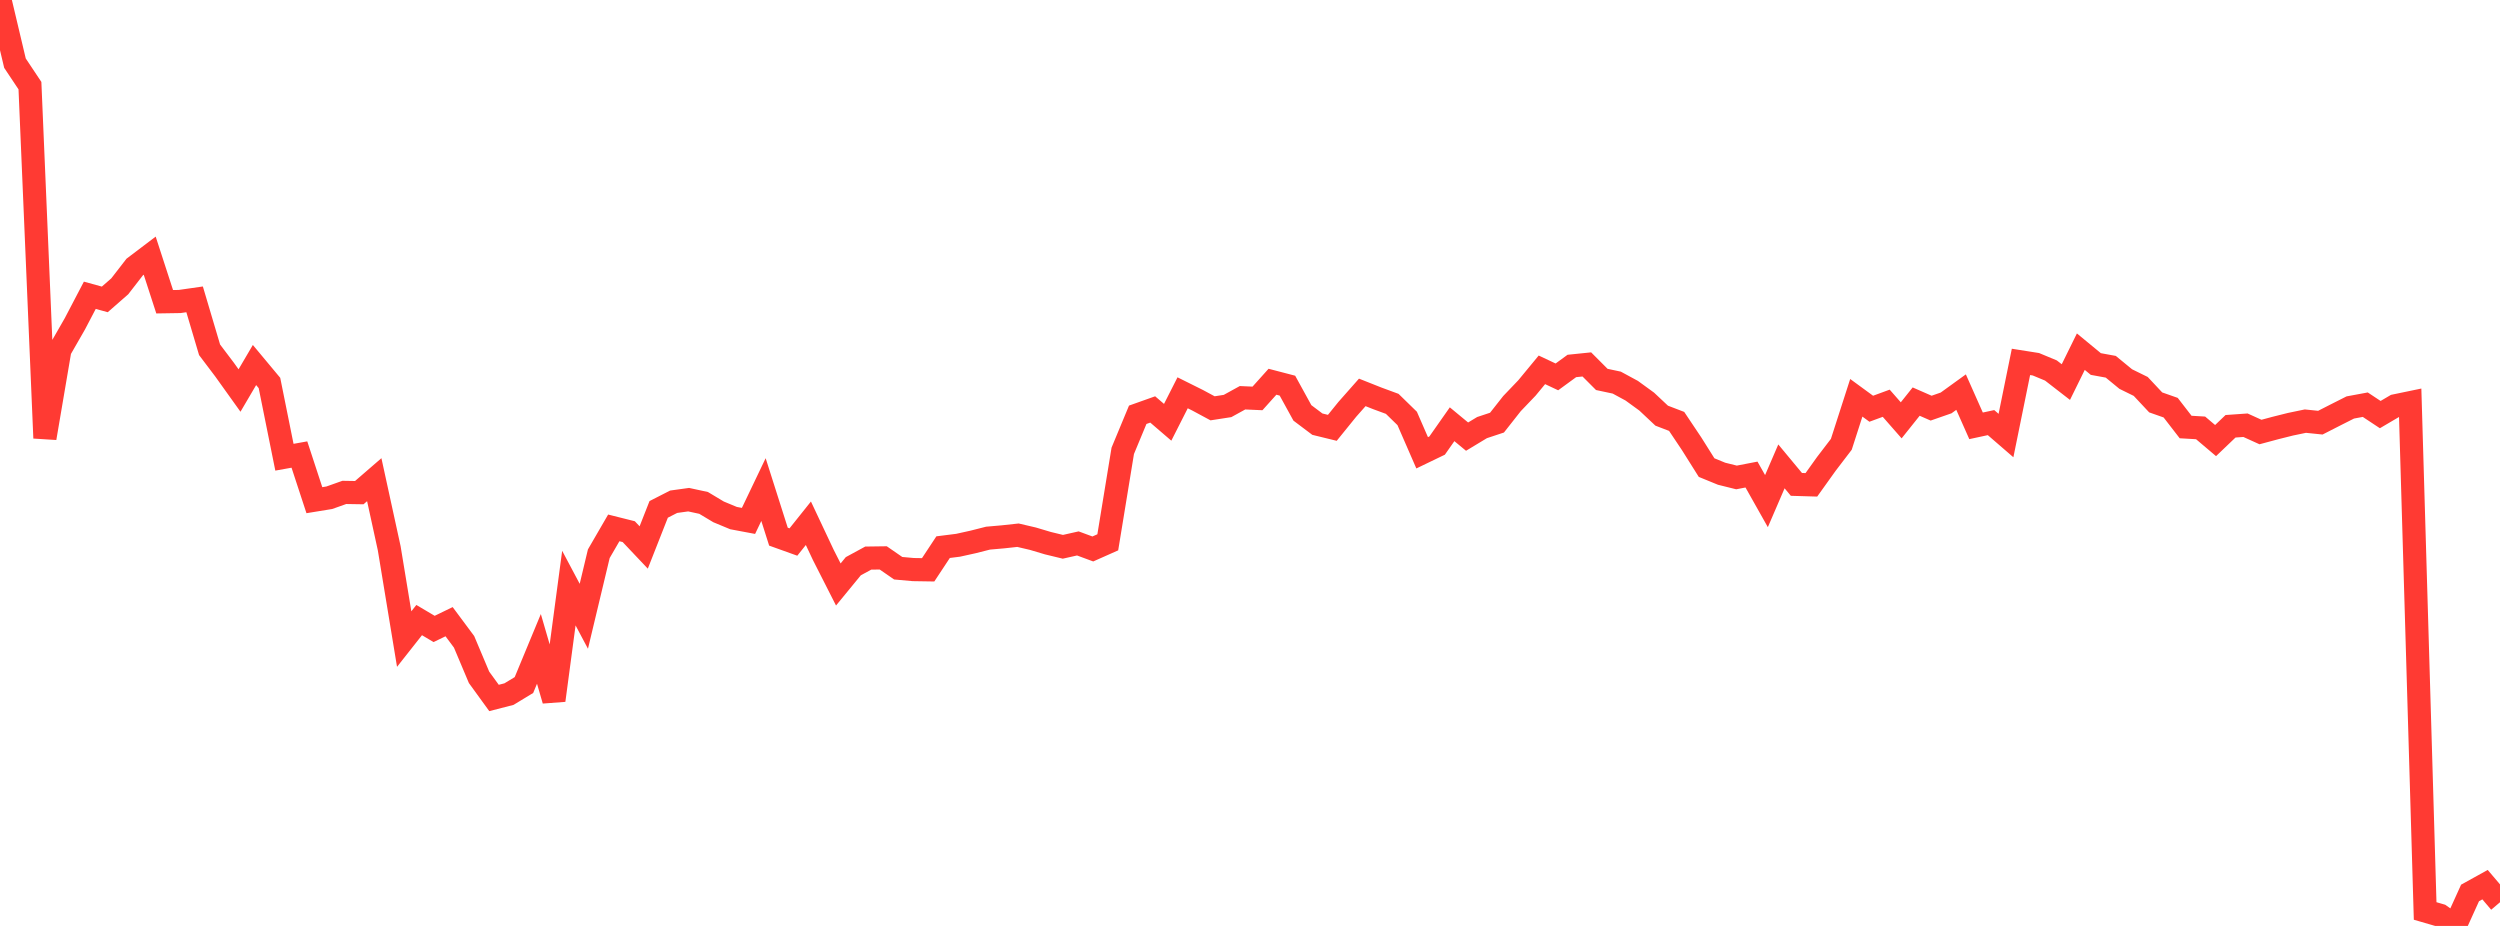 <?xml version="1.0" standalone="no"?>
<!DOCTYPE svg PUBLIC "-//W3C//DTD SVG 1.1//EN" "http://www.w3.org/Graphics/SVG/1.1/DTD/svg11.dtd">

<svg width="135" height="50" viewBox="0 0 135 50" preserveAspectRatio="none" 
  xmlns="http://www.w3.org/2000/svg"
  xmlns:xlink="http://www.w3.org/1999/xlink">


<polyline points="0.0, 0.0 0.808, 3.41 1.617, 4.625 2.425, 23.656 3.234, 18.897 4.042, 17.489 4.85, 15.945 5.659, 16.168 6.467, 15.461 7.275, 14.418 8.084, 13.805 8.892, 16.294 9.701, 16.281 10.509, 16.165 11.317, 18.889 12.126, 19.959 12.934, 21.088 13.743, 19.711 14.551, 20.681 15.359, 24.69 16.168, 24.545 16.976, 27.01 17.784, 26.878 18.593, 26.59 19.401, 26.603 20.21, 25.903 21.018, 29.609 21.826, 34.51 22.635, 33.484 23.443, 33.963 24.251, 33.571 25.06, 34.659 25.868, 36.575 26.677, 37.69 27.485, 37.482 28.293, 36.992 29.102, 35.04 29.91, 37.818 30.719, 31.757 31.527, 33.279 32.335, 29.901 33.144, 28.506 33.952, 28.709 34.76, 29.563 35.569, 27.507 36.377, 27.094 37.186, 26.982 37.994, 27.157 38.802, 27.641 39.611, 27.977 40.419, 28.129 41.228, 26.437 42.036, 28.979 42.844, 29.269 43.653, 28.256 44.461, 29.971 45.269, 31.562 46.078, 30.576 46.886, 30.137 47.695, 30.126 48.503, 30.684 49.311, 30.757 50.12, 30.77 50.928, 29.546 51.737, 29.444 52.545, 29.265 53.353, 29.06 54.162, 28.989 54.97, 28.901 55.778, 29.09 56.587, 29.331 57.395, 29.527 58.204, 29.345 59.012, 29.644 59.82, 29.285 60.629, 24.344 61.437, 22.398 62.246, 22.11 63.054, 22.804 63.862, 21.211 64.671, 21.614 65.479, 22.049 66.287, 21.924 67.096, 21.479 67.904, 21.515 68.713, 20.614 69.521, 20.825 70.329, 22.296 71.138, 22.905 71.946, 23.103 72.754, 22.105 73.563, 21.189 74.371, 21.51 75.18, 21.808 75.988, 22.596 76.796, 24.451 77.605, 24.061 78.413, 22.909 79.222, 23.578 80.03, 23.09 80.838, 22.822 81.647, 21.795 82.455, 20.95 83.263, 19.971 84.072, 20.352 84.88, 19.762 85.689, 19.679 86.497, 20.489 87.305, 20.661 88.114, 21.099 88.922, 21.686 89.731, 22.446 90.539, 22.756 91.347, 23.963 92.156, 25.25 92.964, 25.581 93.772, 25.782 94.581, 25.626 95.389, 27.061 96.198, 25.184 97.006, 26.157 97.814, 26.181 98.623, 25.05 99.431, 23.993 100.24, 21.481 101.048, 22.072 101.856, 21.775 102.665, 22.698 103.473, 21.686 104.281, 22.04 105.09, 21.758 105.898, 21.174 106.707, 22.995 107.515, 22.821 108.323, 23.52 109.132, 19.542 109.94, 19.67 110.749, 20.006 111.557, 20.632 112.365, 18.99 113.174, 19.657 113.982, 19.805 114.79, 20.469 115.599, 20.867 116.407, 21.729 117.216, 22.014 118.024, 23.059 118.832, 23.106 119.641, 23.791 120.449, 23.019 121.257, 22.962 122.066, 23.329 122.874, 23.112 123.683, 22.909 124.491, 22.741 125.299, 22.824 126.108, 22.411 126.916, 22.003 127.725, 21.853 128.533, 22.388 129.341, 21.913 130.15, 21.745 130.958, 49.192 131.766, 49.427 132.575, 50.0 133.383, 48.219 134.192, 47.771 135.0, 48.721" fill="none" stroke="#ff3a33" stroke-width="1.25"/>

</svg>